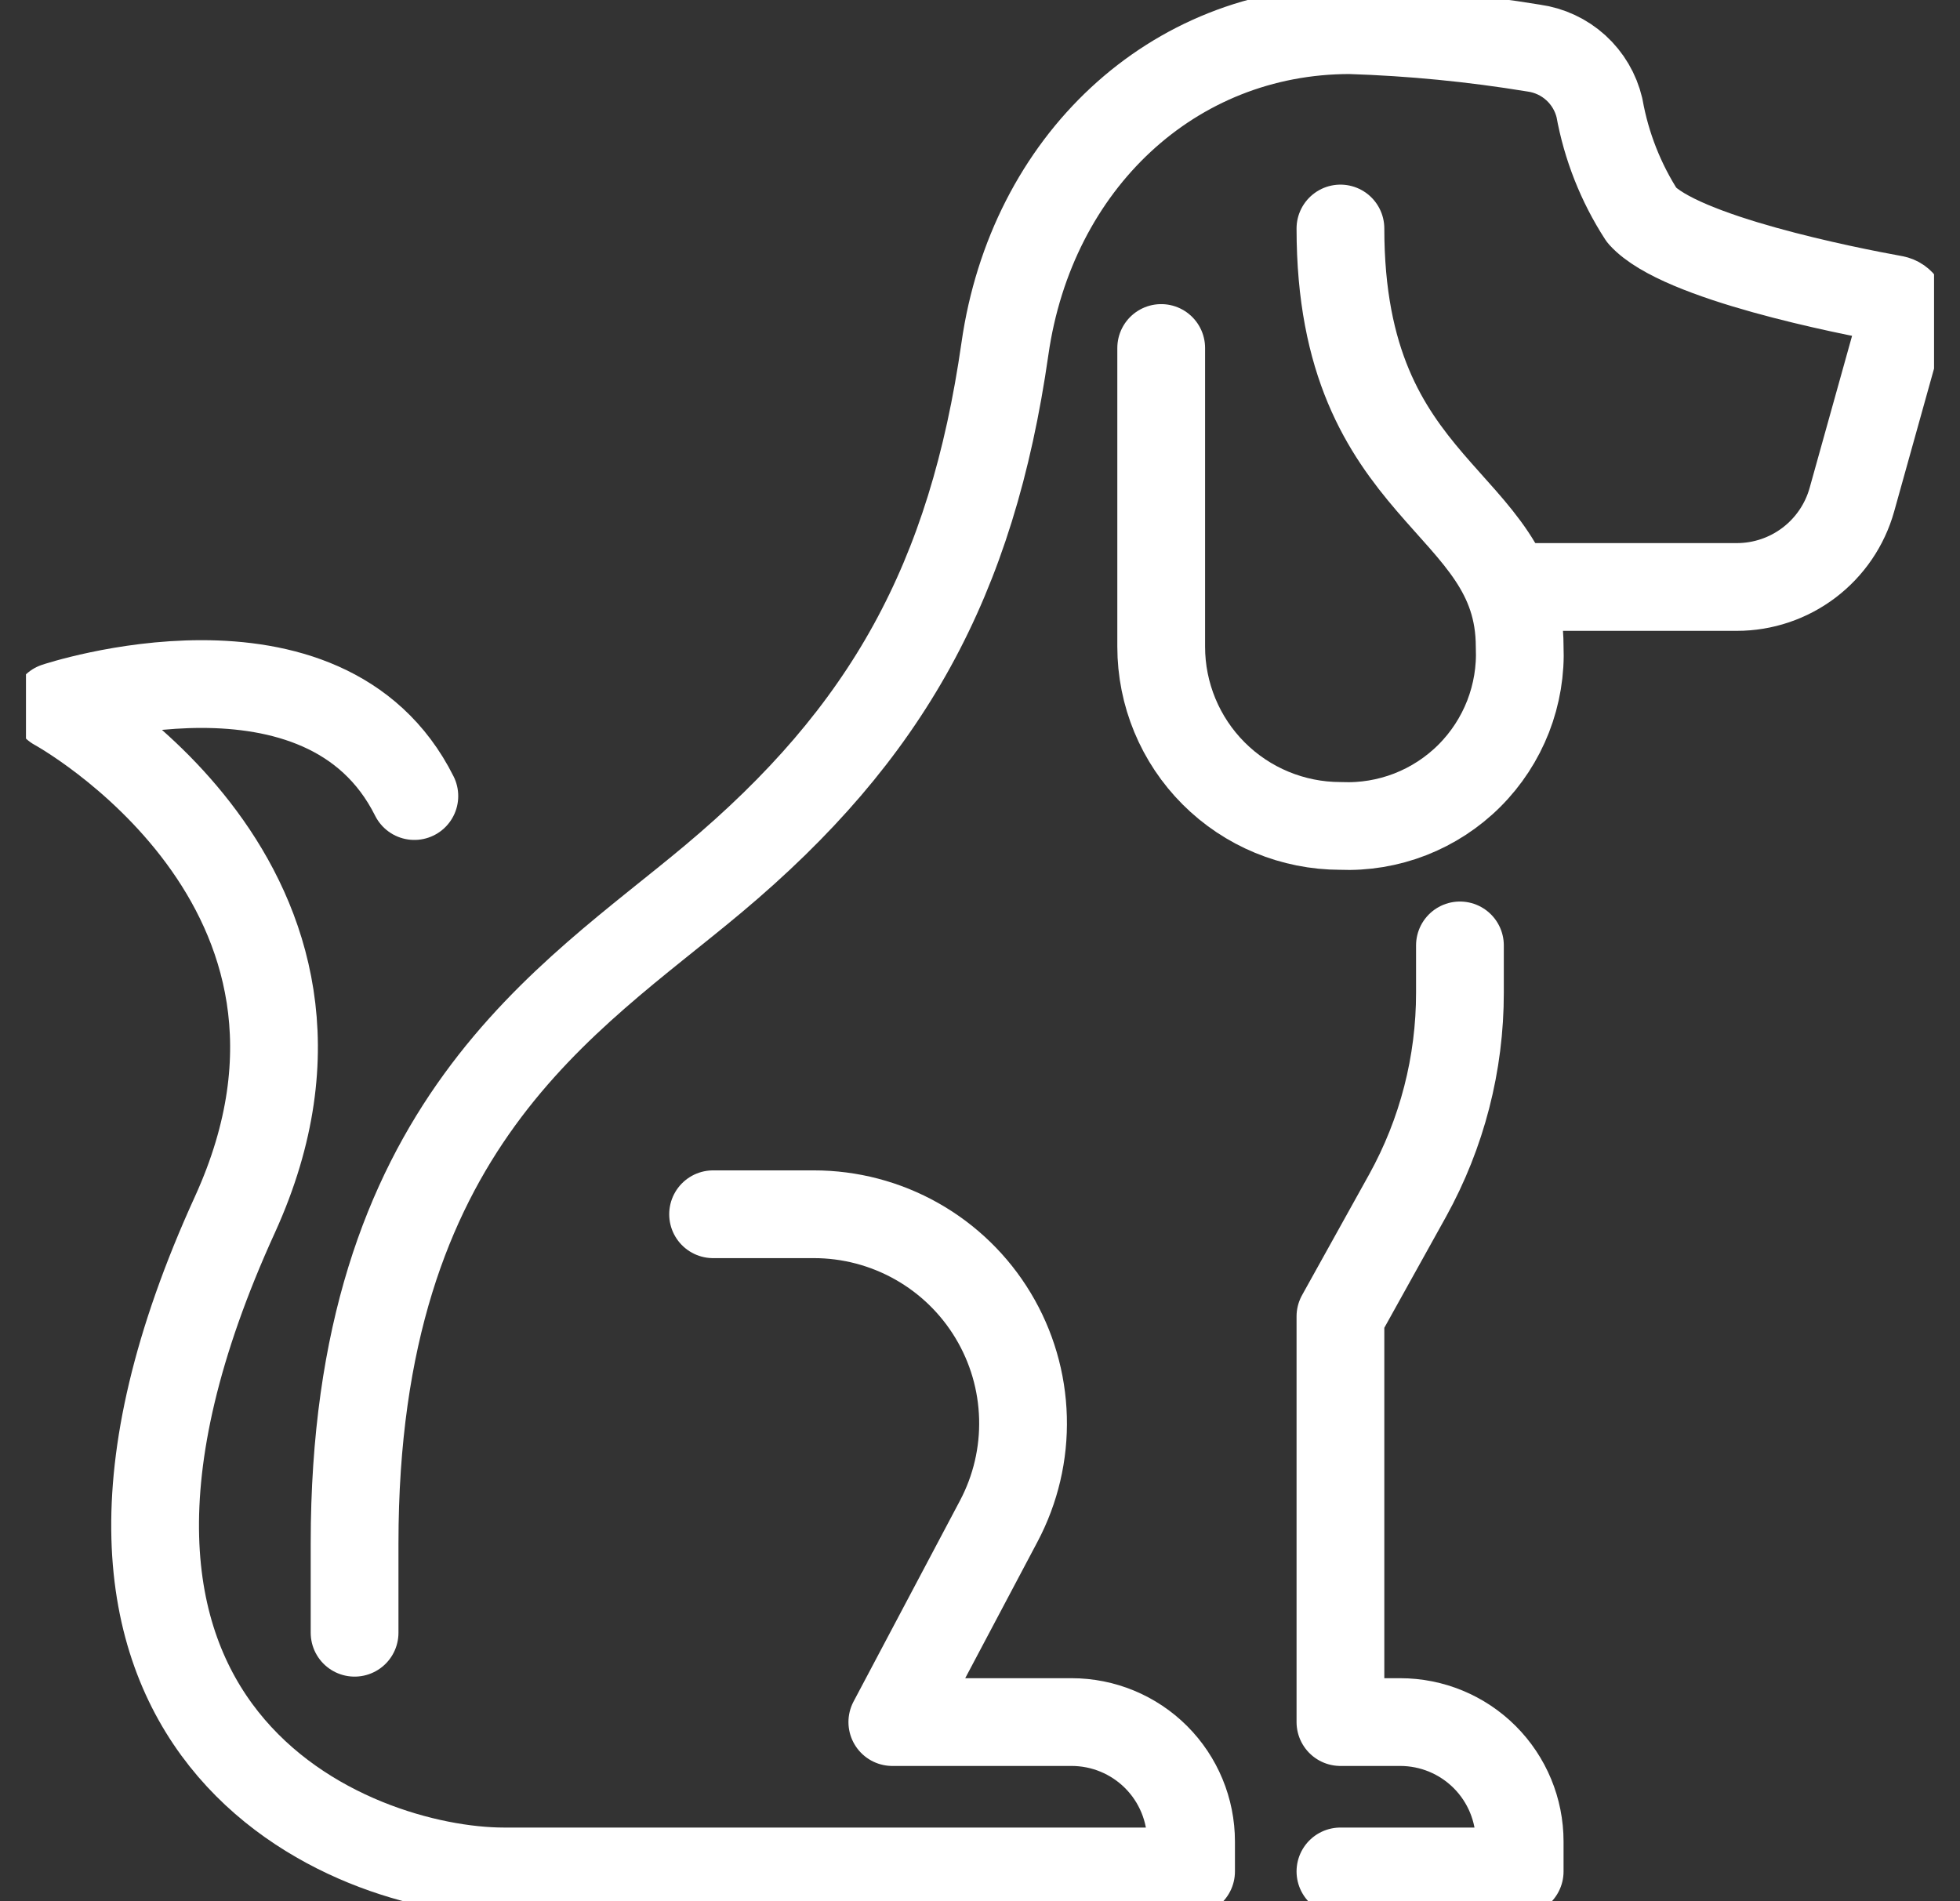 <svg width="67" height="65" viewBox="0 0 67 65" fill="none" xmlns="http://www.w3.org/2000/svg">
<rect x="0" y="0" width="67" height="65" fill="#333333" stroke="none"/>
<g clip-path="url(#clip0_454_3373)">
<path d="M49.906 32.321V33.935C49.908 36.36 49.293 38.746 48.119 40.869L45.821 45.005V58.873H47.863C48.947 58.873 49.986 59.303 50.752 60.069C51.518 60.835 51.948 61.874 51.948 62.958V63.979H45.821" stroke="white" stroke-width="3" stroke-linecap="round" stroke-linejoin="round"/>
<path d="M51.948 20.067H59.373C60.263 20.067 61.13 19.775 61.839 19.237C62.549 18.698 63.064 17.943 63.304 17.085L65.071 10.753C65.088 10.698 65.093 10.64 65.085 10.583C65.078 10.526 65.059 10.471 65.029 10.422C64.999 10.373 64.959 10.331 64.912 10.298C64.865 10.265 64.811 10.243 64.754 10.232C63.12 9.936 57.432 8.813 56.125 7.363C55.403 6.246 54.91 4.996 54.675 3.687C54.55 3.159 54.269 2.682 53.868 2.317C53.467 1.953 52.965 1.718 52.428 1.644C50.35 1.303 48.252 1.098 46.148 1.031C40.072 1.031 35.262 5.566 34.353 11.918C33.219 19.832 30.34 25.061 24.376 30.054C19.433 34.2 12.121 38.459 12.121 52.756V55.819" stroke="white" stroke-width="3" stroke-linecap="round" stroke-linejoin="round"/>
<path d="M45.821 7.812C45.821 17.003 51.948 17.003 51.948 22.109C51.983 22.923 51.848 23.735 51.553 24.494C51.257 25.253 50.807 25.943 50.231 26.519C49.655 27.095 48.965 27.545 48.206 27.841C47.447 28.136 46.635 28.271 45.821 28.236V28.236C44.196 28.236 42.637 27.591 41.488 26.442C40.339 25.293 39.694 23.734 39.694 22.109V11.897" stroke="white" stroke-width="3" stroke-linecap="round" stroke-linejoin="round"/>
<path d="M24.376 41.512H27.817C29.051 41.511 30.264 41.829 31.338 42.436C32.412 43.042 33.311 43.916 33.947 44.973C34.584 46.03 34.936 47.233 34.969 48.467C35.003 49.7 34.716 50.92 34.138 52.01L30.503 58.873H36.63C37.714 58.873 38.752 59.303 39.519 60.069C40.285 60.835 40.715 61.874 40.715 62.958V63.979H17.227C12.121 63.979 -0.133 59.394 8.036 41.512C13.142 30.279 1.909 24.152 1.909 24.152C1.909 24.152 11.1 21.088 14.164 27.215" stroke="white" stroke-width="3" stroke-linecap="round" stroke-linejoin="round"/>
</g>
<defs>
<clipPath id="clip0_454_3373">
<rect width="65.225" height="65" fill="white" transform="translate(0.888)"/>
</clipPath>
</defs>
</svg>
